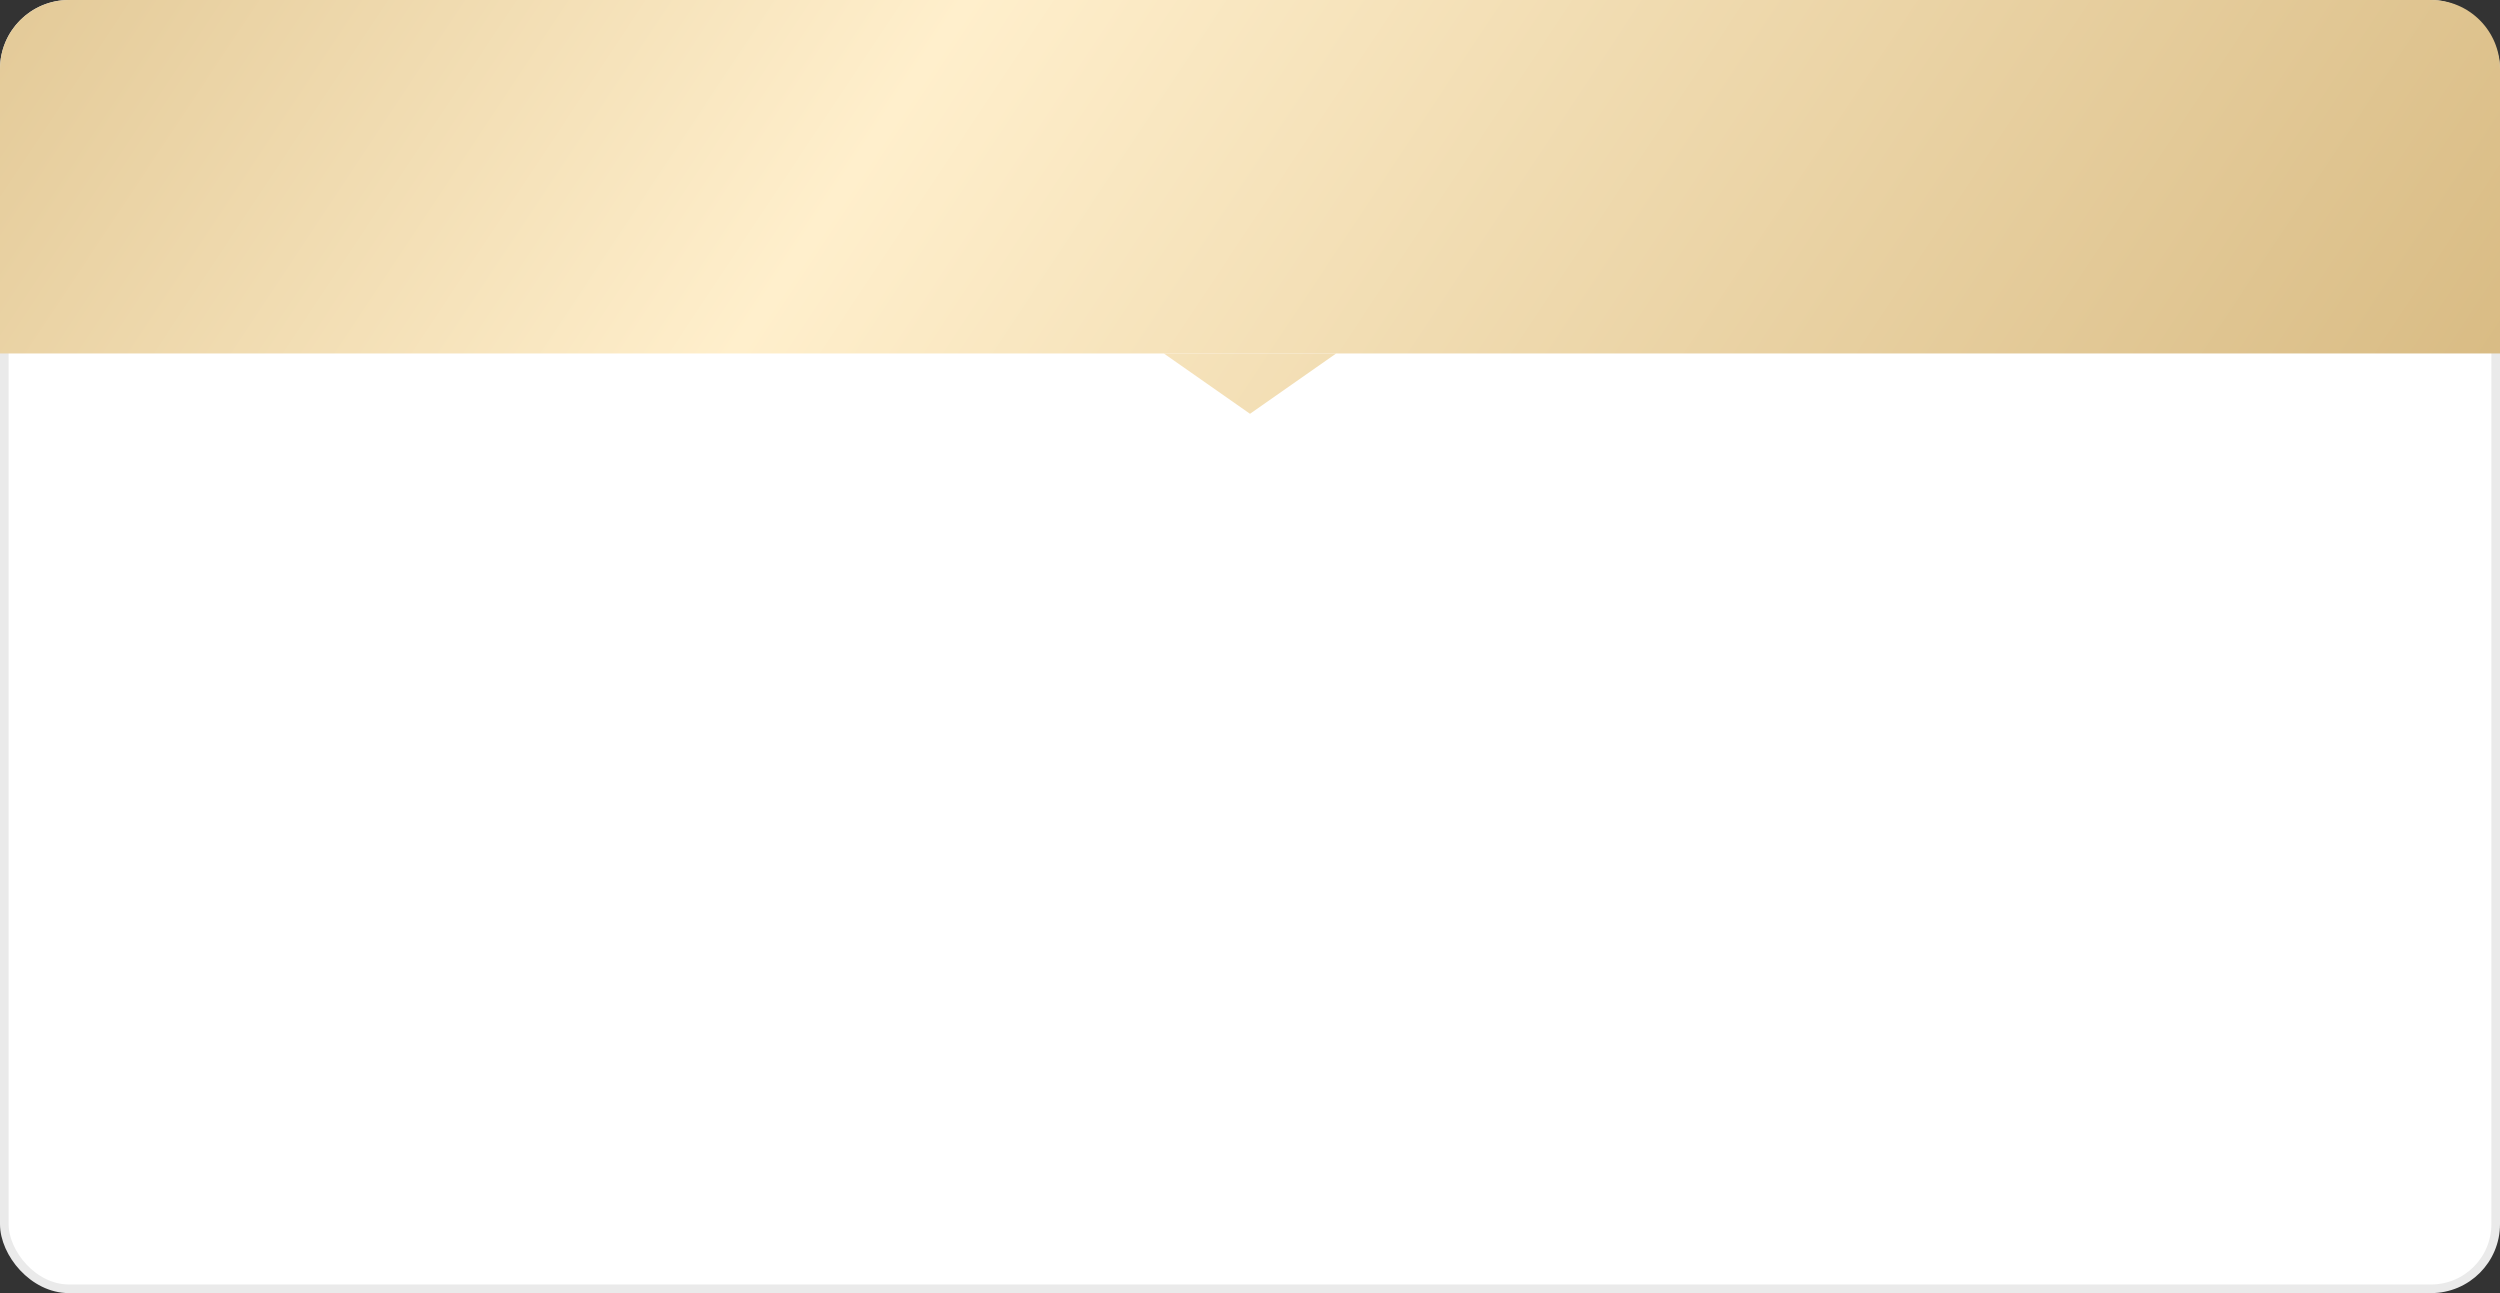 <?xml version="1.0" encoding="UTF-8"?> <svg xmlns="http://www.w3.org/2000/svg" width="290" height="150" viewBox="0 0 290 150" fill="none"><rect x="0" y="0" width="290" height="150" fill="#333333" stroke="none"/> <rect x="0.5" y="0.5" width="289" height="149" rx="7.5" fill="white" stroke="#EAEAEA"></rect> <path d="M290 8C290 3.582 286.418 0 282 0H8C3.582 0 0 3.582 0 8V41H135H145H155H290V8Z" fill="url(#paint0_linear_911_971)"></path> <path d="M155 41H145H135L145 48L155 41Z" fill="url(#paint1_linear_911_971)"></path> <defs> <linearGradient id="paint0_linear_911_971" x1="-86.5" y1="-15.6" x2="253.65" y2="209.898" gradientUnits="userSpaceOnUse"> <stop stop-color="#CBA96A"></stop> <stop offset="0.427" stop-color="#FFEFCC"></stop> <stop offset="1" stop-color="#CBA96A"></stop> </linearGradient> <linearGradient id="paint1_linear_911_971" x1="-86.5" y1="-15.6" x2="253.65" y2="209.898" gradientUnits="userSpaceOnUse"> <stop stop-color="#CBA96A"></stop> <stop offset="0.427" stop-color="#FFEFCC"></stop> <stop offset="1" stop-color="#CBA96A"></stop> </linearGradient> </defs> </svg> 